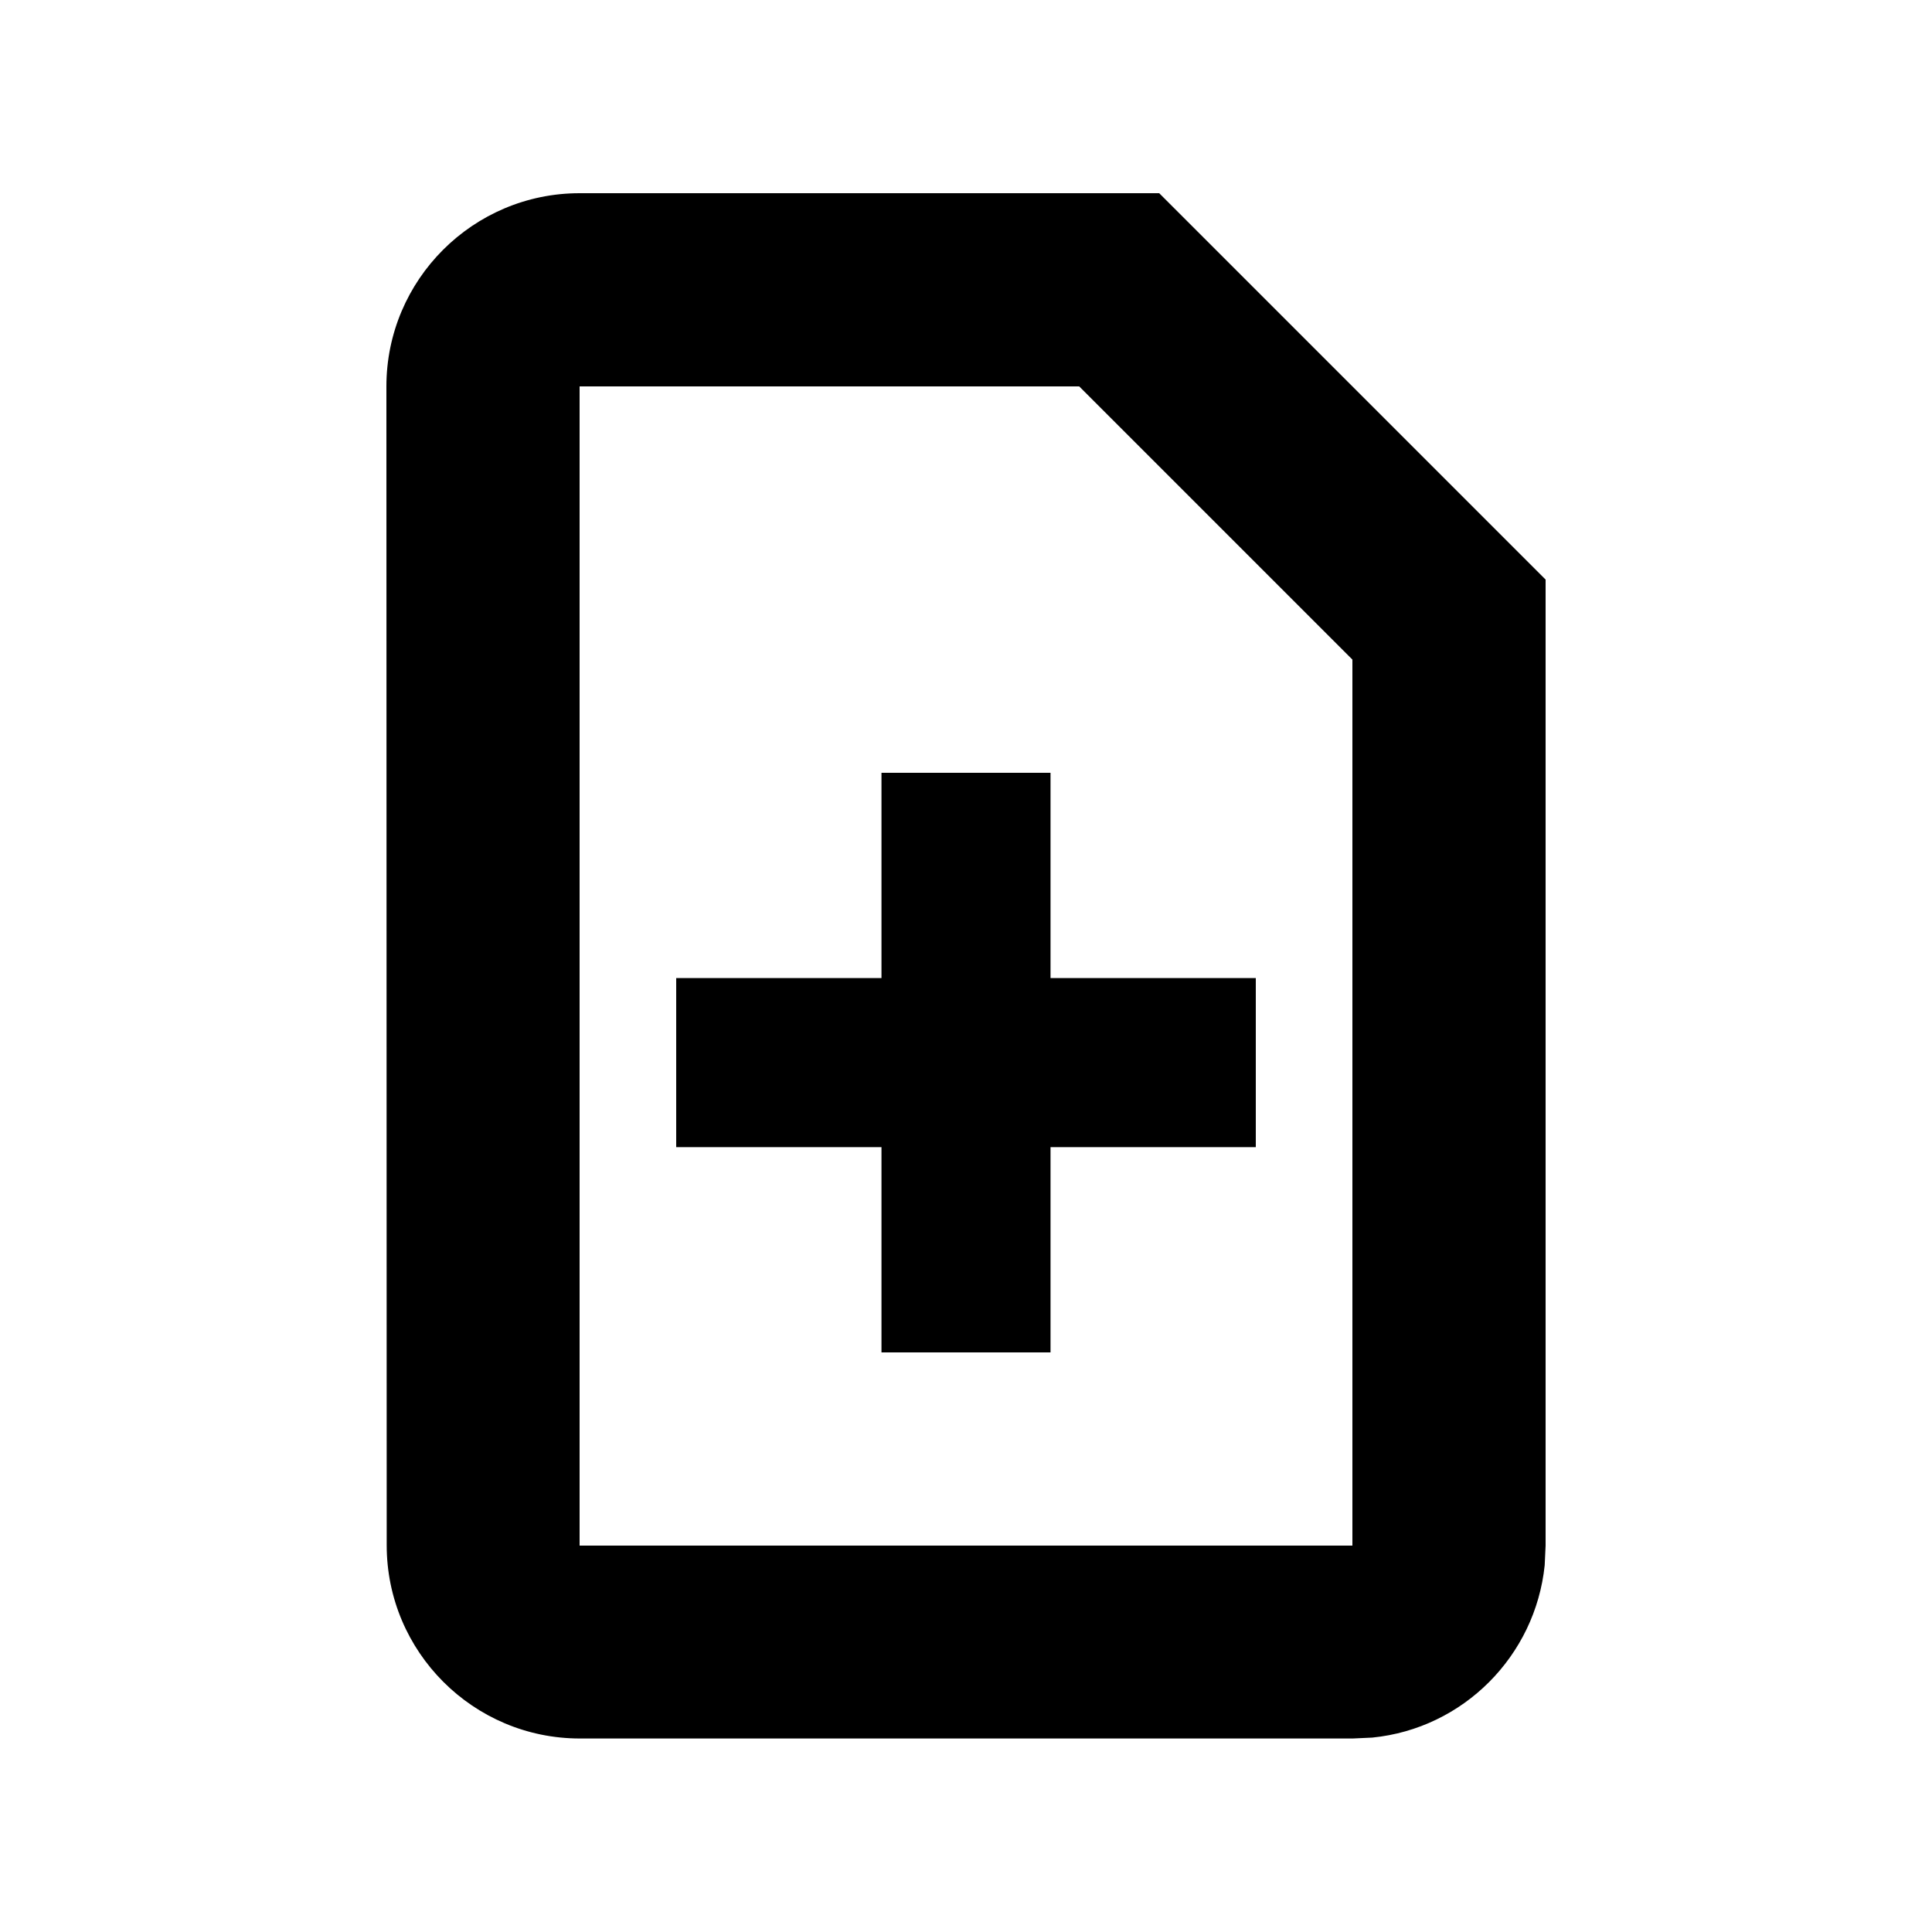<svg xmlns="http://www.w3.org/2000/svg" viewBox="0 0 640 640"><!--! Font Awesome Pro 7.1.0 by @fontawesome - https://fontawesome.com License - https://fontawesome.com/license (Commercial License) Copyright 2025 Fonticons, Inc. --><path fill="currentColor" d="M512 192L512 512L511.7 518.5C508.6 548.6 484.7 572.6 454.6 575.6L448.1 575.9L192.1 575.9C156.8 575.9 128.1 547.2 128.1 511.9L128 128C128 92.7 156.7 64 192 64L384 64L512 192zM192 512L448 512L448 218.5L357.5 128L192 128L192 512zM348 324L416 324L416 380L348 380L348 448L292 448L292 380L224 380L224 324L292 324L292 256L348 256L348 324z"/></svg>